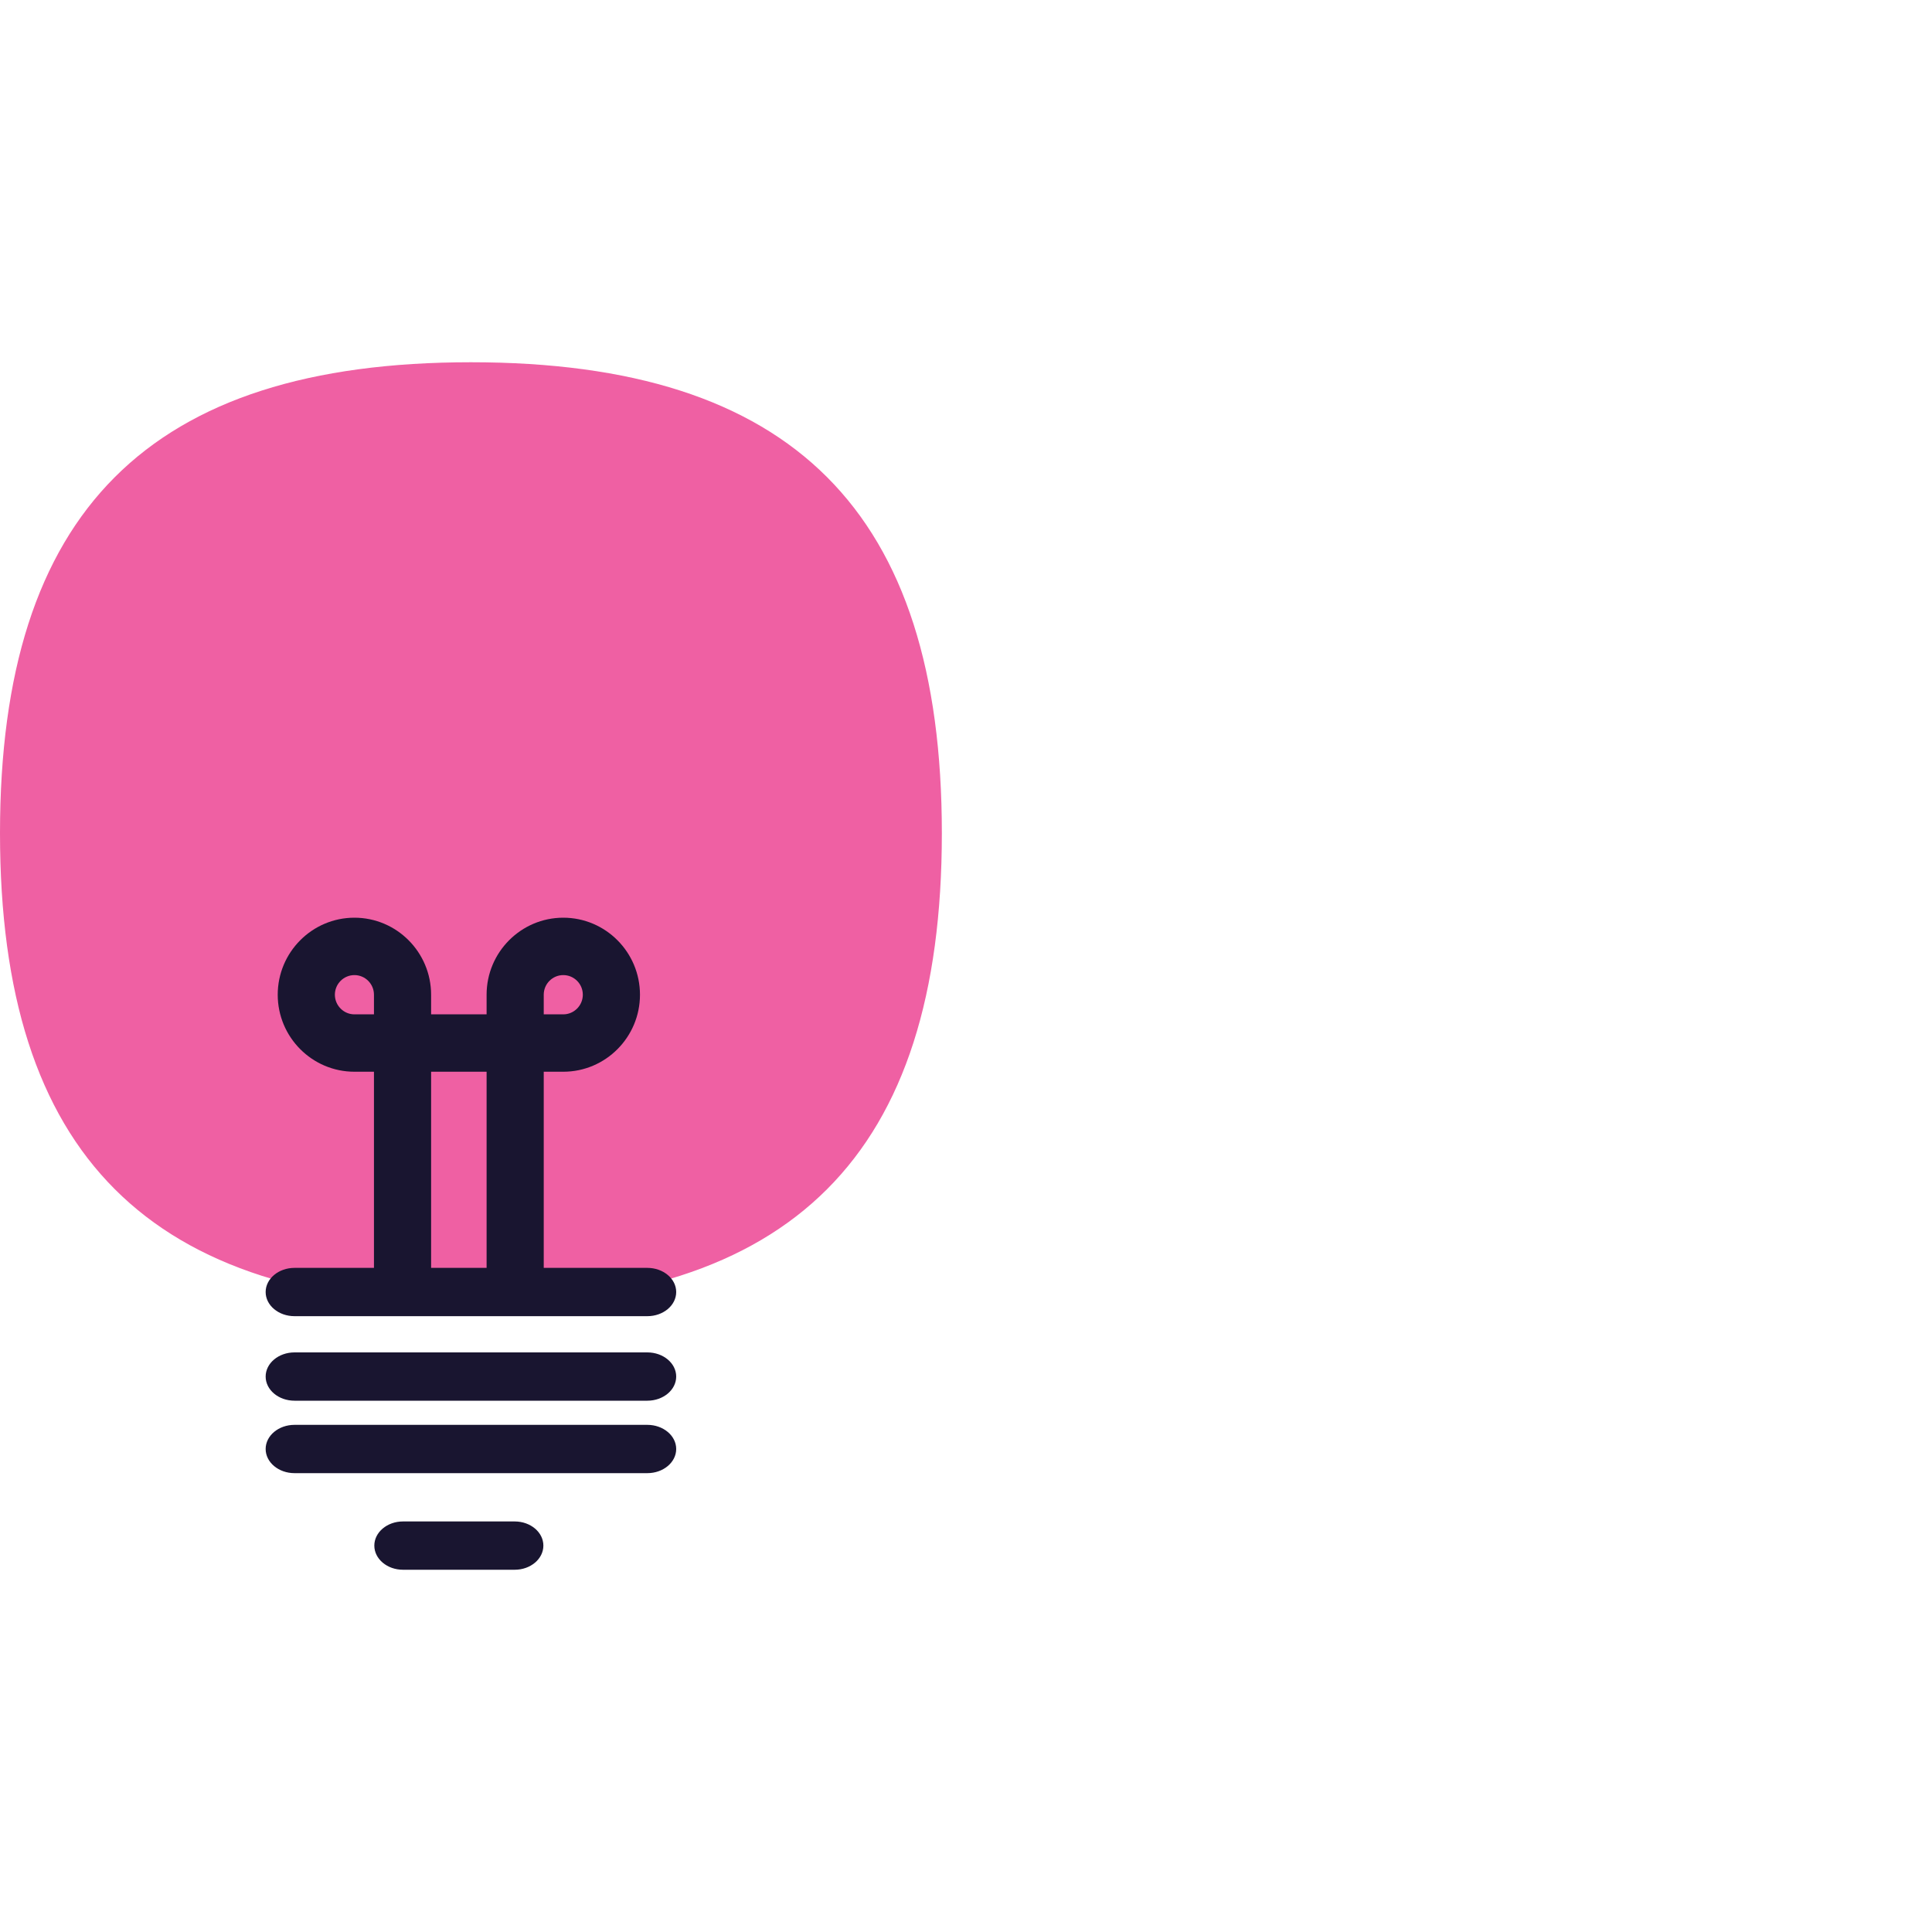 <svg viewBox="0 0 160 160" xmlns="http://www.w3.org/2000/svg" fill-rule="evenodd" clip-rule="evenodd" stroke-linejoin="round" stroke-miterlimit="2"><path id="Artboard1" fill="none" d="M0 0h160v160H0z"/><g id="Spark-ideas" transform="translate(0 30)"><path id="Fill-1" d="M39 78c26.642 0 39-12.368 39-39C78 12.368 65.642 0 39 0S0 12.368 0 39c0 26.632 12.358 39 39 39z" fill="#ef60a3"/><path d="M42.627 130h-9.254c-1.31 0-2.373-.896-2.373-2s1.063-2 2.373-2h9.254c1.31 0 2.373.896 2.373 2s-1.063 2-2.373 2zm10.983-8H24.39c-1.319 0-2.39-.896-2.39-2s1.071-2 2.39-2h29.22c1.319 0 2.39.896 2.39 2s-1.071 2-2.39 2zm0-6H24.39c-1.319 0-2.39-.896-2.39-2s1.071-2 2.39-2h29.22c1.319 0 2.39.896 2.39 2s-1.071 2-2.39 2zm-22.64-11V88.756h-1.619c-3.502 0-6.351-2.861-6.351-6.378S25.849 76 29.351 76s6.351 2.861 6.351 6.378v1.626h4.596v-1.626c0-3.517 2.849-6.378 6.351-6.378S53 78.861 53 82.378s-2.849 6.378-6.351 6.378H45.03V105h8.58c1.319 0 2.39.896 2.39 2s-1.071 2-2.39 2H24.39c-1.319 0-2.39-.896-2.39-2s1.071-2 2.39-2h6.58zm9.328 0h-4.596V88.756h4.596V105zM29.351 80.753c-.89 0-1.618.727-1.618 1.625 0 .894.728 1.626 1.618 1.626h1.619v-1.626c0-.898-.729-1.625-1.619-1.625zm15.679 3.251h1.619c.89 0 1.618-.732 1.618-1.626 0-.898-.728-1.625-1.618-1.625-.895 0-1.619.727-1.619 1.625v1.626z" fill="#191530" transform="translate(0 -30)" id="Fill-3"/></g></svg>